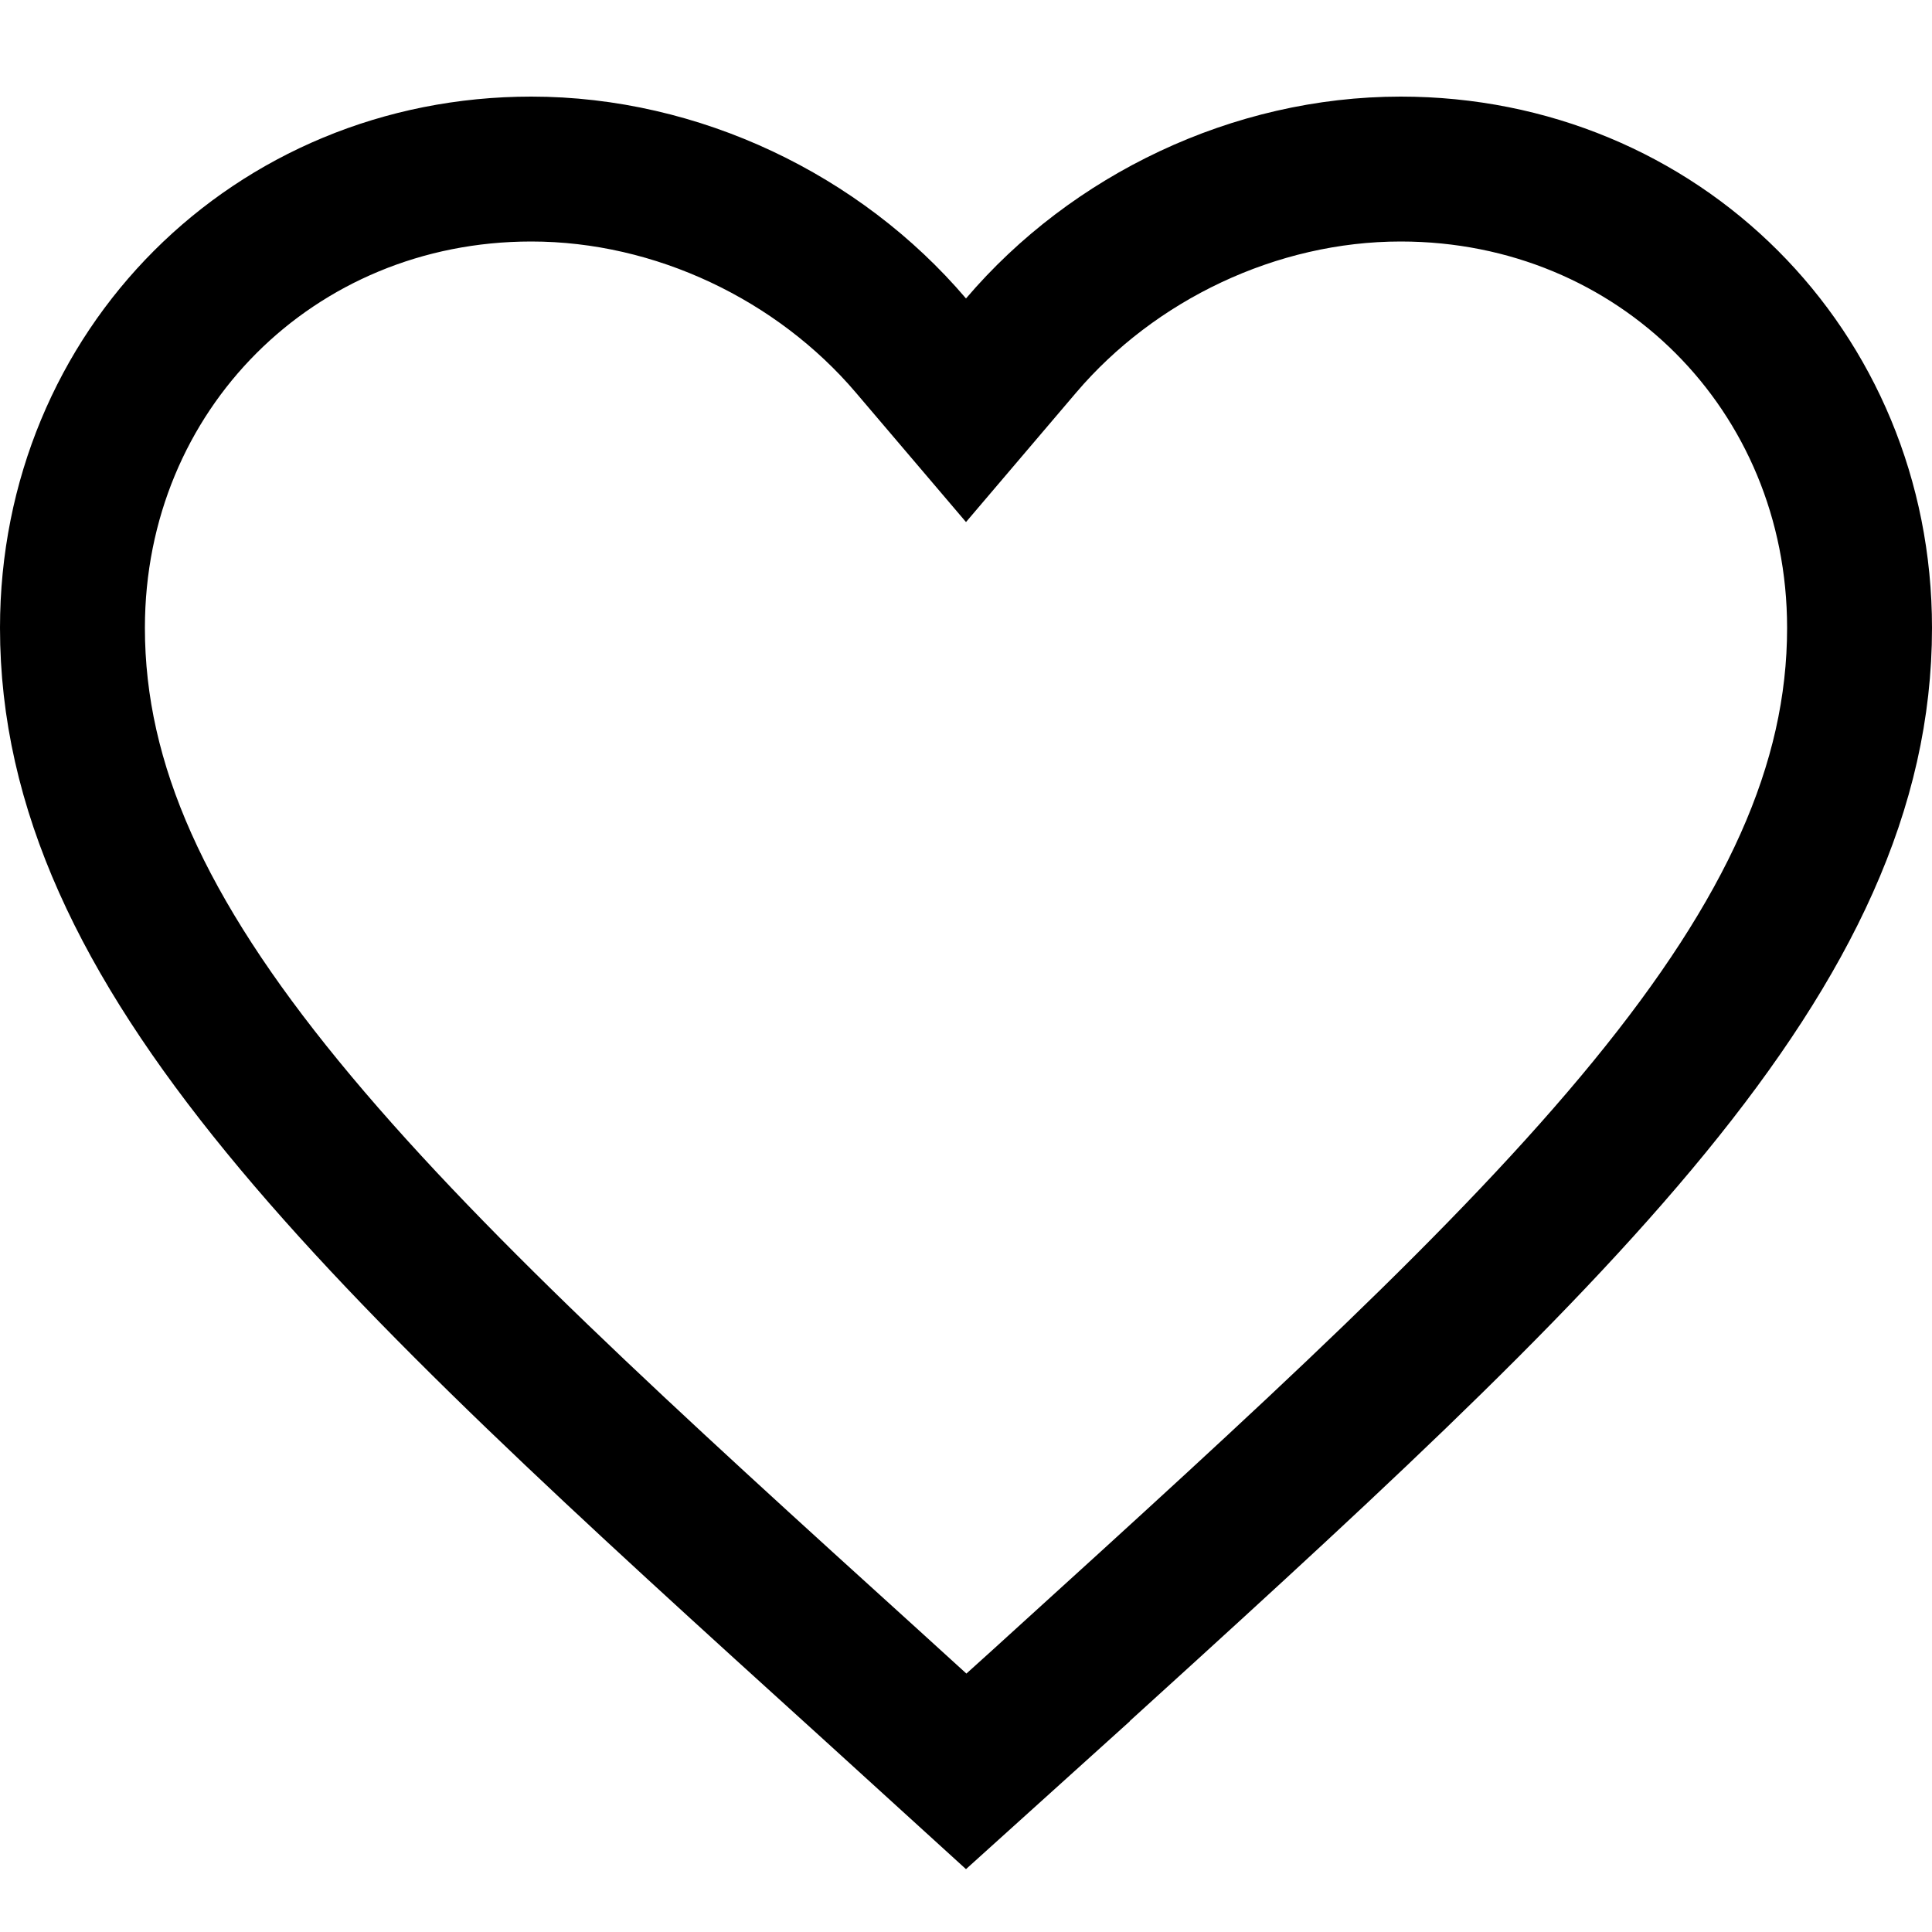 <svg width="16" height="16" viewBox="0 0 20 20" fill="none" xmlns="http://www.w3.org/2000/svg">
<path d="M9.055 17.475L9.054 17.474C6.464 15.126 4.375 13.23 2.924 11.456C1.482 9.694 0.75 8.144 0.75 6.5C0.75 3.834 2.834 1.75 5.5 1.75C7.013 1.75 8.477 2.458 9.429 3.576L10 4.247L10.571 3.576C11.523 2.458 12.987 1.75 14.5 1.75C17.166 1.75 19.25 3.834 19.25 6.5C19.25 8.144 18.518 9.694 17.076 11.458C15.625 13.232 13.536 15.131 10.946 17.484C10.946 17.485 10.946 17.485 10.946 17.485L10.002 18.337L9.055 17.475Z" stroke="black" stroke-width="1.5"/>
</svg>
